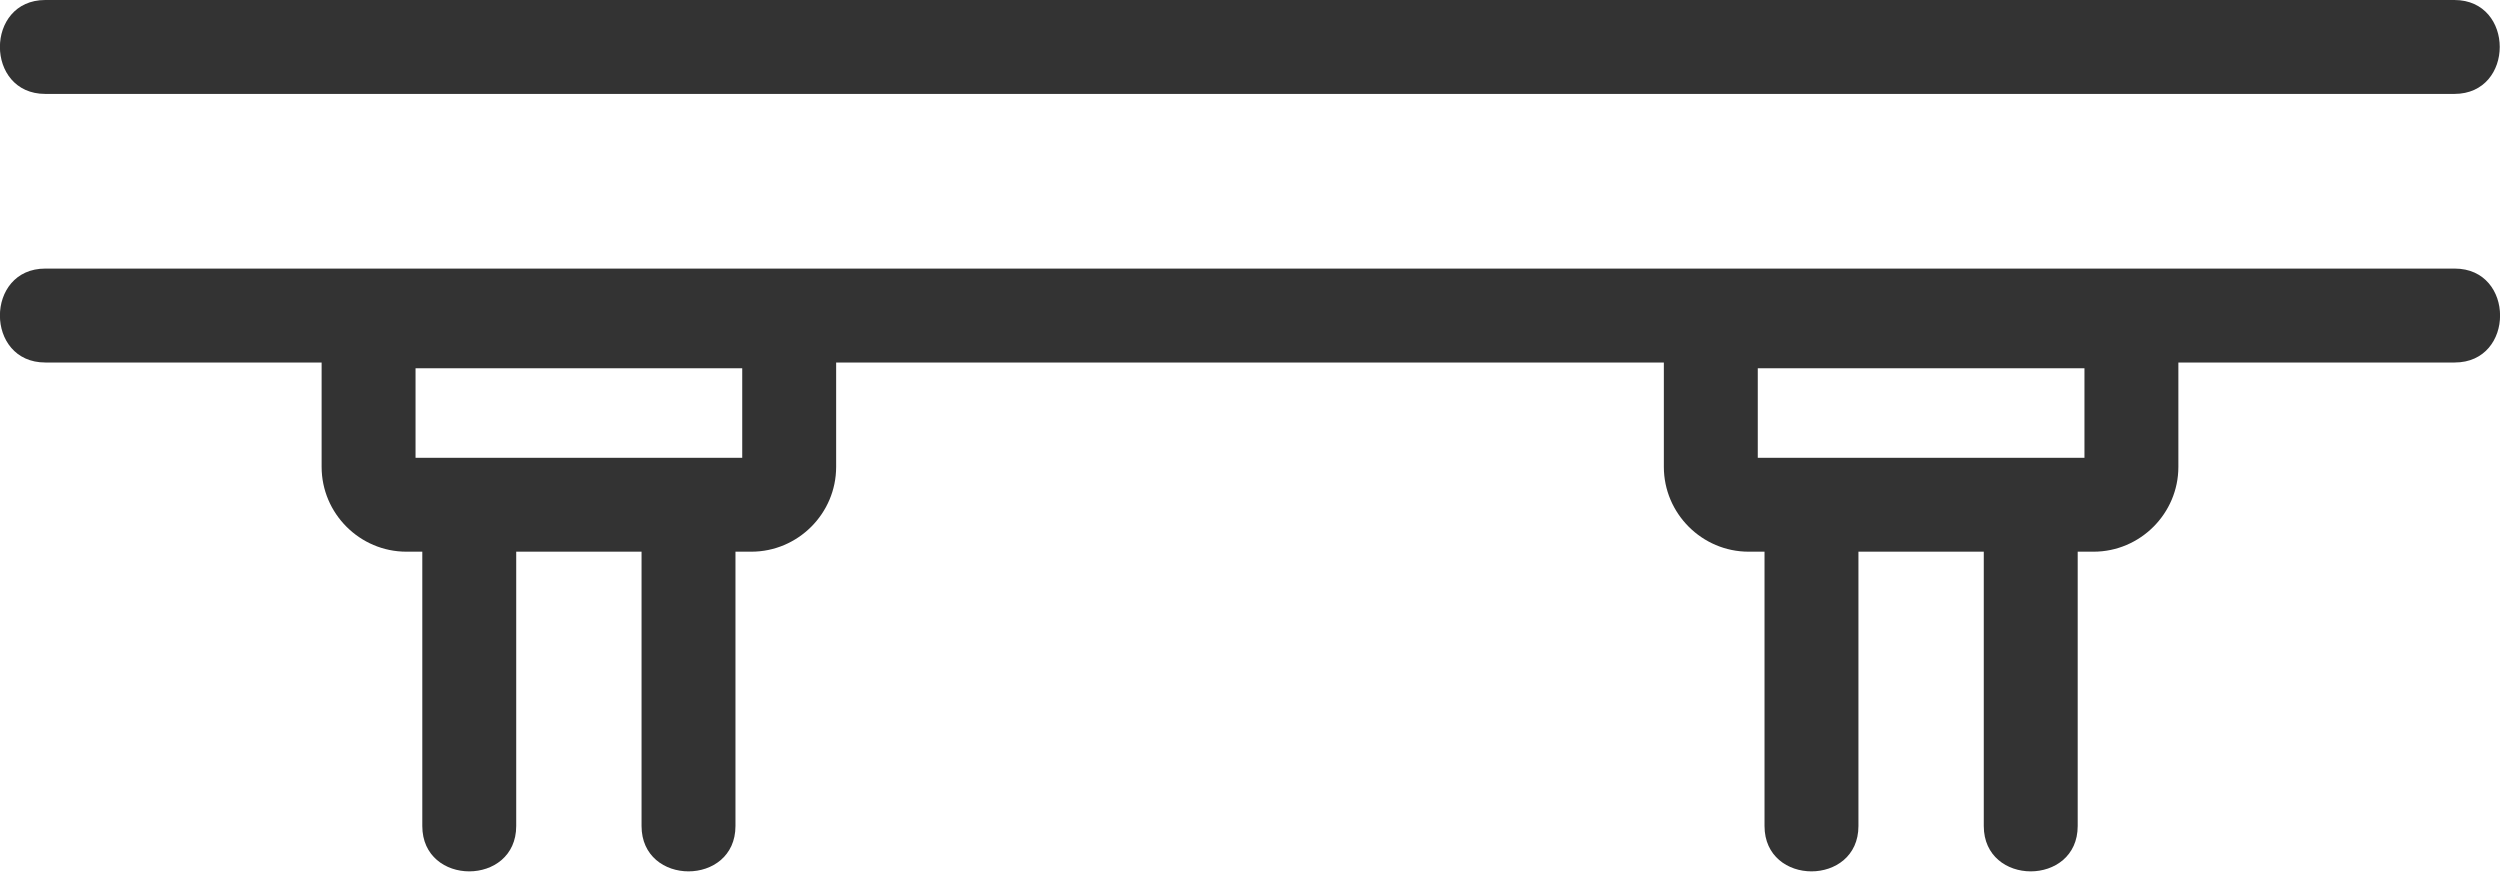 <?xml version="1.0" encoding="UTF-8"?><svg id="_レイヤー_2" xmlns="http://www.w3.org/2000/svg" viewBox="0 0 74 25.8"><g id="_レイヤー_1-2"><path d="M48.5,0H1.34C-.45,0-.45,2.78,1.34,2.78h71.31c1.79,0,1.79-2.78,0-2.78h-24.16Z" fill="#333" stroke-width="0"/><path d="M12.03,16.33h.47v8.12c0,1.79,2.78,1.79,2.78,0v-8.12h3.71v8.12c0,1.79,2.78,1.79,2.78,0v-8.12h.47c1.38,0,2.51-1.13,2.51-2.51v-3.09h24.5v3.09c0,1.38,1.13,2.51,2.51,2.51h.47v8.12c0,1.79,2.78,1.79,2.78,0v-8.12h3.71v8.12c0,1.79,2.78,1.79,2.78,0v-8.12h.47c1.38,0,2.51-1.13,2.51-2.51v-3.09h8.18c1.79,0,1.79-2.78,0-2.78H1.34c-1.79,0-1.79,2.78,0,2.78h8.18v3.09c0,1.38,1.13,2.51,2.51,2.51ZM21.97,13.55h-9.67v-2.65h9.67v2.65ZM61.7,13.55h-9.67v-2.65h9.67v2.65Z" fill="#333" stroke-width="0"/></g></svg>